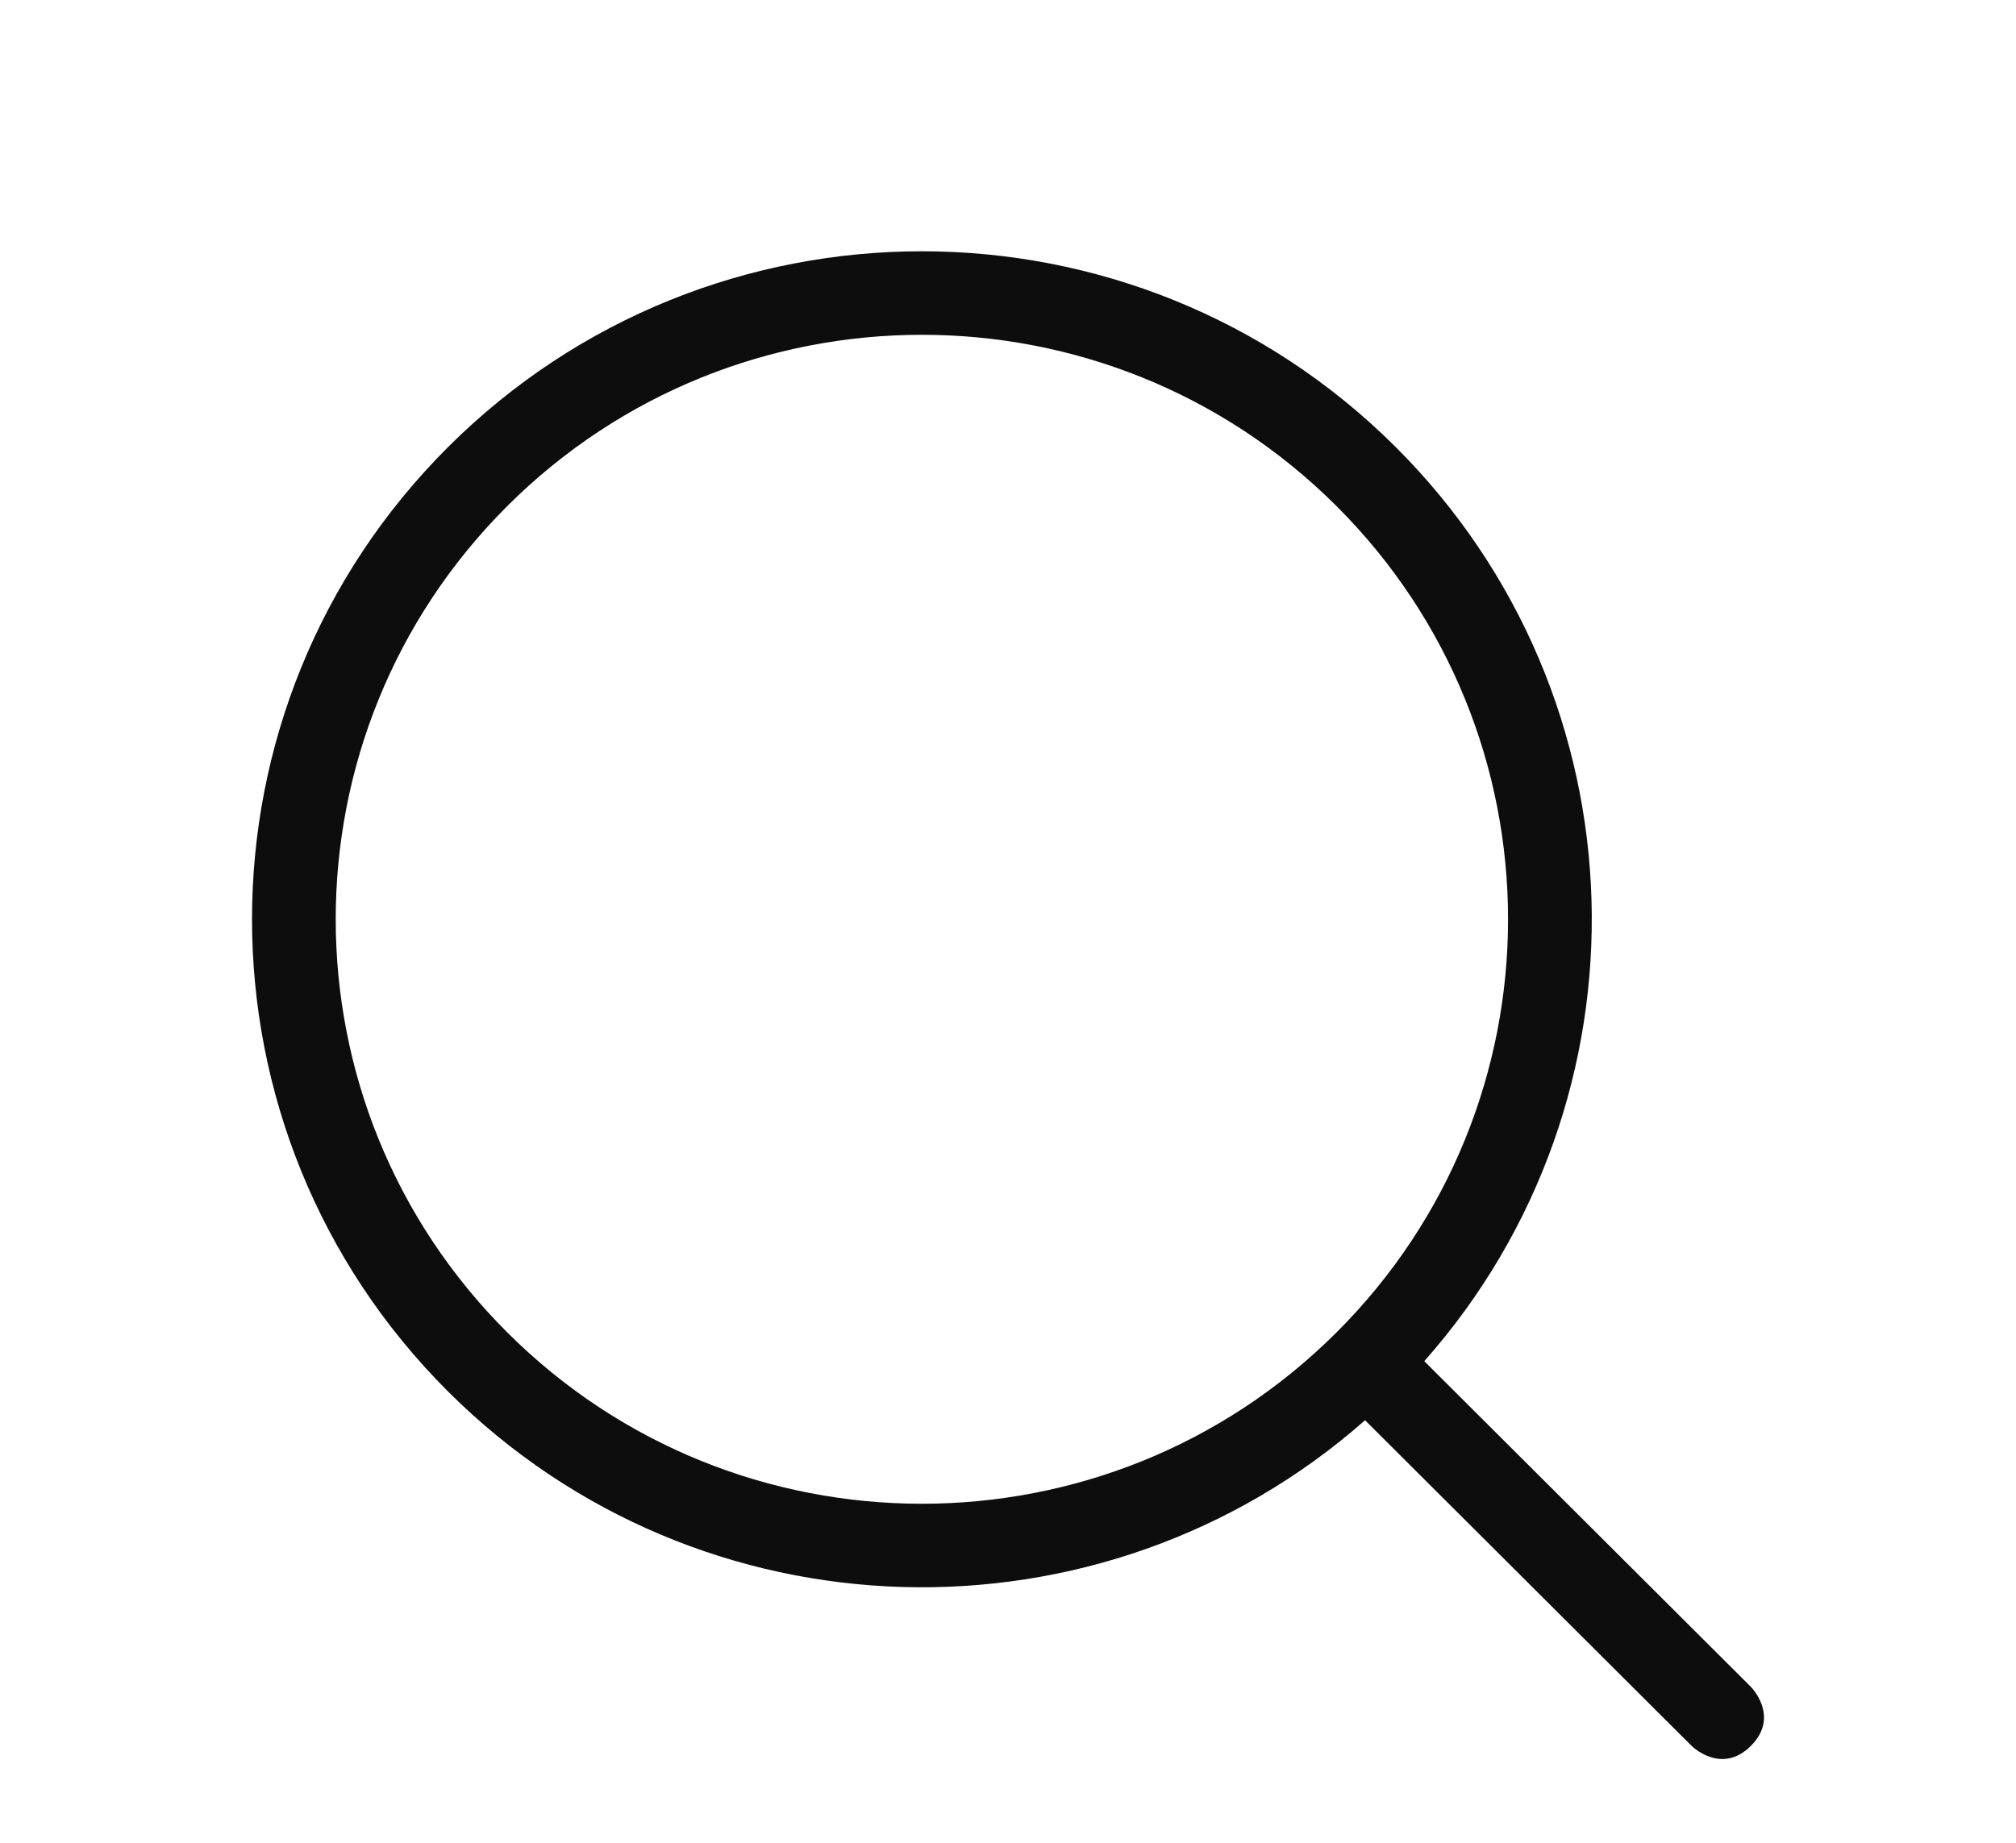 <svg width="35" height="32" viewBox="0 0 35 32" fill="none" xmlns="http://www.w3.org/2000/svg">
<path fill-rule="evenodd" clip-rule="evenodd" d="M7.781 24.166C3.24 19.636 3.24 12.291 7.781 7.761C12.323 3.231 19.687 3.231 24.229 7.761C28.598 12.119 28.764 19.081 24.727 23.637L30.397 29.292C30.397 29.292 30.91 29.805 30.397 30.318C29.883 30.83 29.369 30.318 29.369 30.318L23.699 24.663C19.131 28.689 12.151 28.524 7.781 24.166ZM23.201 23.14C27.175 19.177 27.175 12.75 23.201 8.786C19.227 4.823 12.783 4.823 8.809 8.786C4.835 12.75 4.835 19.177 8.809 23.14C12.783 27.104 19.227 27.104 23.201 23.14Z" fill="#0D0D0D"/>
</svg>
